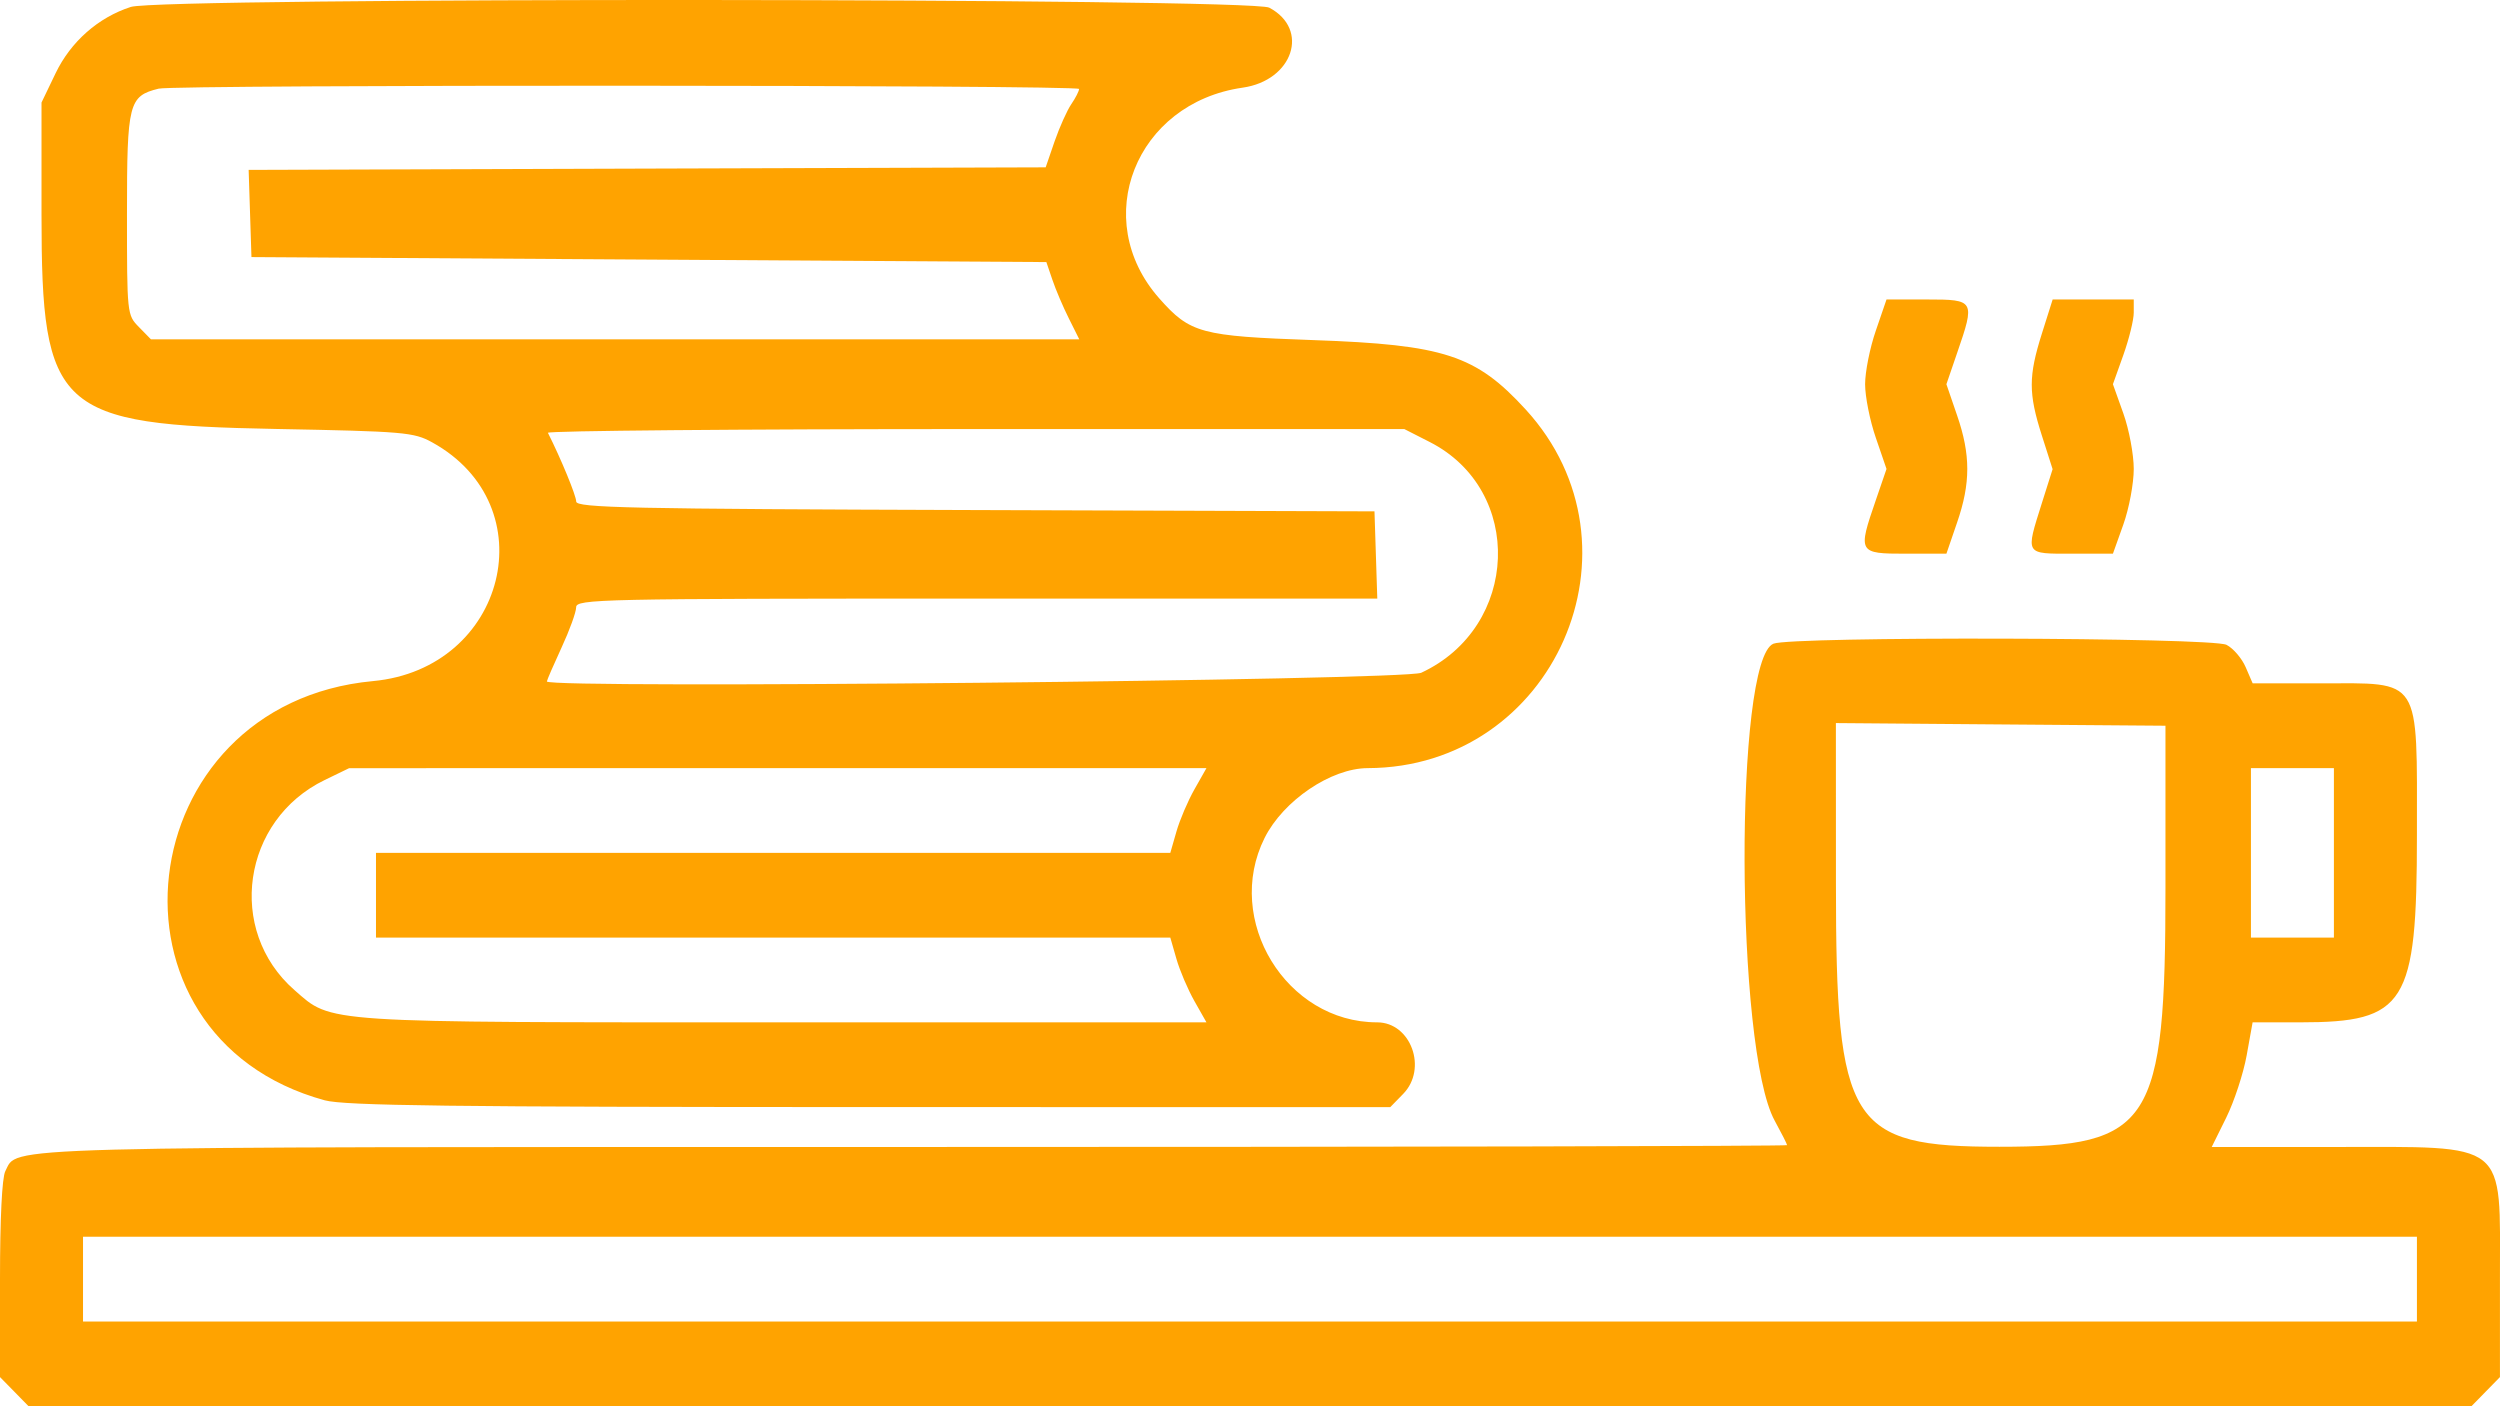 <svg width="48" height="27" viewBox="0 0 48 27" fill="none" xmlns="http://www.w3.org/2000/svg">
<path fill-rule="evenodd" clip-rule="evenodd" d="M2.512 0.133C1.886 0.335 1.359 0.8 1.067 1.407L0.797 1.969V4.122C0.797 7.886 1.092 8.156 5.297 8.236C7.757 8.283 7.946 8.299 8.297 8.493C10.5 9.707 9.724 12.838 7.161 13.077C2.461 13.515 1.727 19.895 6.235 21.126C6.612 21.229 8.652 21.255 16.698 21.256L26.693 21.257L26.94 21.004C27.414 20.52 27.09 19.629 26.441 19.629C24.694 19.629 23.494 17.663 24.28 16.089C24.639 15.371 25.556 14.75 26.26 14.748C29.839 14.739 31.707 10.497 29.292 7.861C28.336 6.817 27.727 6.618 25.218 6.53C23.054 6.454 22.851 6.399 22.258 5.729C20.917 4.213 21.801 1.978 23.859 1.683C24.826 1.545 25.153 0.561 24.369 0.147C24.015 -0.04 3.088 -0.053 2.512 0.133ZM20.718 1.708C20.718 1.749 20.651 1.88 20.569 2C20.487 2.12 20.343 2.442 20.248 2.715L20.077 3.213L12.425 3.237L4.774 3.262L4.801 4.099L4.828 4.936L12.459 4.984L20.09 5.032L20.206 5.372C20.269 5.559 20.411 5.893 20.522 6.114L20.722 6.515H11.81H2.898L2.668 6.28C2.439 6.046 2.438 6.038 2.438 4.095C2.438 1.976 2.471 1.844 3.047 1.702C3.367 1.623 20.718 1.629 20.718 1.708ZM36.016 6.348C35.902 6.677 35.81 7.14 35.81 7.377C35.81 7.614 35.902 8.077 36.016 8.406L36.221 9.004L36.016 9.602C35.667 10.614 35.677 10.631 36.591 10.631H37.371L37.576 10.033C37.837 9.277 37.837 8.731 37.576 7.975L37.371 7.377L37.576 6.779C37.925 5.767 37.915 5.75 37.001 5.75H36.221L36.016 6.348ZM39.205 6.402C38.945 7.225 38.945 7.552 39.203 8.36L39.41 9.008L39.204 9.659C38.889 10.66 38.871 10.631 39.783 10.631H40.568L40.768 10.071C40.878 9.763 40.968 9.283 40.968 9.004C40.968 8.725 40.878 8.245 40.768 7.937L40.568 7.377L40.768 6.817C40.878 6.508 40.968 6.142 40.968 6.003V5.75H40.189H39.411L39.205 6.402ZM27.45 8.486C29.271 9.413 29.175 12.04 27.288 12.917C26.971 13.064 10.5 13.228 10.5 13.084C10.5 13.061 10.627 12.769 10.781 12.435C10.936 12.101 11.062 11.753 11.062 11.66C11.063 11.502 11.491 11.493 18.753 11.493H26.444L26.417 10.655L26.39 9.818L18.726 9.793C12.067 9.772 11.063 9.75 11.063 9.629C11.063 9.518 10.774 8.815 10.52 8.31C10.501 8.271 14.192 8.238 18.724 8.238H26.963L27.45 8.486ZM34.05 12.359C33.297 12.667 33.317 20.134 34.074 21.517C34.205 21.756 34.312 21.967 34.312 21.987C34.312 22.006 26.78 22.022 17.575 22.022C-0.385 22.022 0.355 22.003 0.102 22.487C0.039 22.606 0 23.396 0 24.56V26.44L0.275 26.72L0.549 27H24H47.451L47.725 26.72L47.999 26.44V24.56C47.999 21.873 48.186 22.022 44.813 22.022H42.465L42.743 21.46C42.896 21.15 43.073 20.612 43.136 20.263L43.25 19.629H44.165C46.19 19.629 46.405 19.285 46.405 16.038C46.405 12.96 46.507 13.12 44.539 13.12H43.251L43.117 12.81C43.044 12.64 42.878 12.447 42.749 12.381C42.465 12.236 34.398 12.216 34.05 12.359ZM41.577 17.045C41.577 21.593 41.304 22.018 38.39 22.018C35.51 22.018 35.25 21.601 35.25 16.972L35.249 13.883L38.413 13.909L41.577 13.934V17.045ZM22.934 15.154C22.807 15.378 22.651 15.744 22.587 15.968L22.47 16.375H14.845H7.219V17.188V18.002H14.845H22.47L22.587 18.409C22.651 18.633 22.807 18.999 22.934 19.223L23.164 19.629H15.068C6.098 19.629 6.384 19.648 5.653 19.009C4.342 17.863 4.648 15.743 6.235 14.976L6.703 14.749L14.934 14.748L23.164 14.748L22.934 15.154ZM44.811 16.375V18.002H44.014H43.218V16.375V14.748H44.014H44.811V16.375ZM46.405 24.559V25.373H24H1.594V24.559V23.745H24H46.405V24.559Z" fill="#FFA300"/>
</svg>
